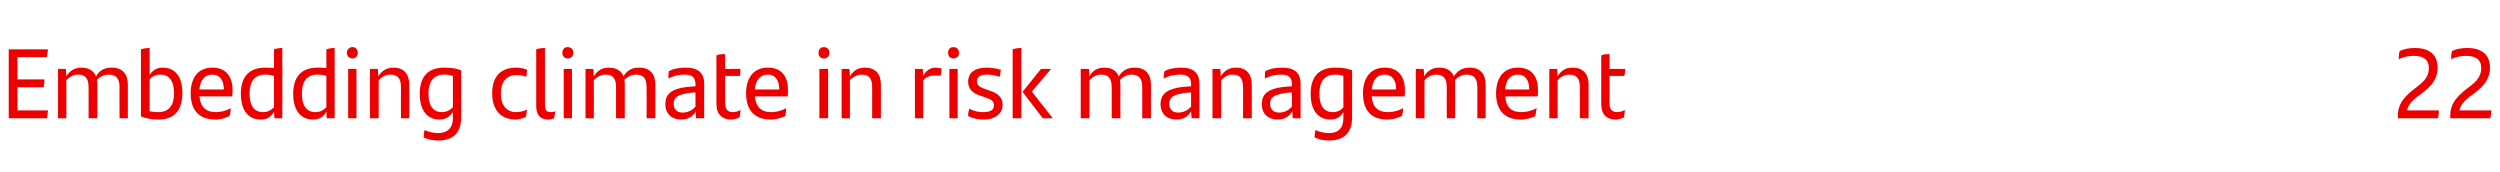 <?xml version="1.0" standalone="no"?><!DOCTYPE svg PUBLIC "-//W3C//DTD SVG 1.1//EN" "http://www.w3.org/Graphics/SVG/1.1/DTD/svg11.dtd"><svg xmlns="http://www.w3.org/2000/svg" version="1.1" width="573px" height="39.5px" viewBox="0 -10 573 39.5" style="top:-10px"><desc>Embedding climate in risk management 22</desc><defs/><g id="Polygon292704"><path d="m4 15.3c0 0 6.97-.02 7 0c-.1.5-.1 1.3-.2 1.8c-.04-.02-8.8 0-8.8 0l0-15.8c0 0 8.97 0 9 0c-.1.5-.1 1.3-.3 1.8c.04 0-6.7 0-6.7 0l0 5.1c0 0 6.17-.01 6.2 0c0 .5-.1 1.2-.2 1.8c-.04-.01-6 0-6 0l0 5.3zm25.3-5.9c.01-.01 0 7.7 0 7.7l-1.9 0c0 0-.05-7.11 0-7.1c0-2-.8-2.9-2.5-2.9c-1.1 0-2 .5-2.7 1.2c.1.4.1.7.1 1.1c.01-.01 0 7.7 0 7.7l-2 0c0 0 .03-7.09 0-7.1c0-2-.7-2.9-2.4-2.9c-1.1 0-2.1.6-2.7 1.3c.04-.03 0 8.7 0 8.7l-1.9 0l0-11.3l1.8 0c0 0 .11 1.7.1 1.7c.8-1.3 1.9-2 3.4-2c1.7 0 2.9.7 3.4 2c.8-1.3 1.8-2 3.6-2c2.5 0 3.7 1.5 3.7 3.9zm12.5 1.9c0 3.7-1.6 6.1-5.5 6.1c-1.6 0-2.9-.3-4-.7c0 0 0-15.4 0-15.4c.7-.2 1.4-.3 2-.3c0 0 0 6.2 0 6.2c.6-1 1.5-1.7 3-1.7c2.7 0 4.5 1.9 4.5 5.8zm-1.9.1c0-2.8-1.1-4.3-3.1-4.3c-1.1 0-1.9.4-2.5 1.1c0 0 0 7.3 0 7.3c.6.1 1.2.2 2 .2c2.6 0 3.6-1.8 3.6-4.3zm13.3.7c0 0-7.5 0-7.5 0c.3 2.6 1.6 3.6 3.8 3.6c1.1 0 2.3-.3 3.4-.9c0 .5-.1 1.3-.3 1.8c-.9.4-2 .8-3.2.8c-3.9 0-5.7-2.3-5.7-6c0-3.3 1.5-5.9 5-5.9c3.1 0 4.6 2.1 4.6 5.1c0 .5 0 1.2-.1 1.5zm-7.5-1.6c0 0 5.6 0 5.6 0c0-2-.8-3.4-2.7-3.4c-1.7 0-2.7 1.3-2.9 3.4zm19-9.5c.03 0 0 16.1 0 16.1l-1.8 0c0 0-.11-1.52-.1-1.5c-.6 1.1-1.5 1.8-3.1 1.8c-2.6 0-4.5-1.9-4.5-5.9c0-3.7 1.7-6 5.6-6c.7 0 1.4 0 2 .1c0 0 0-4.3 0-4.3c.6-.2 1.3-.3 1.9-.3zm-1.9 13.6c0 0 0-7.2 0-7.2c-.6-.2-1.2-.3-2-.3c-2.6 0-3.6 1.8-3.6 4.4c0 2.8 1.1 4.2 3.1 4.2c1 0 1.8-.4 2.5-1.1zm13.9-13.6c.02 0 0 16.1 0 16.1l-1.8 0c0 0-.12-1.52-.1-1.5c-.6 1.1-1.5 1.8-3.1 1.8c-2.6 0-4.5-1.9-4.5-5.9c0-3.7 1.7-6 5.6-6c.7 0 1.3 0 2 .1c0 0 0-4.3 0-4.3c.6-.2 1.3-.3 1.9-.3zm-1.9 13.6c0 0 0-7.2 0-7.2c-.6-.2-1.2-.3-2-.3c-2.7 0-3.6 1.8-3.6 4.4c0 2.8 1.1 4.2 3.1 4.2c1 0 1.8-.4 2.5-1.1zm4.7-12.5c0-.8.6-1.3 1.3-1.3c.7 0 1.2.5 1.2 1.3c0 .8-.5 1.3-1.2 1.3c-.7 0-1.3-.5-1.3-1.3zm.3 3.7l1.9 0l0 11.3l-1.9 0l0-11.3zm14 3.6c.04-.01 0 7.7 0 7.7l-1.9 0c0 0-.04-7.09 0-7.1c0-2-.7-2.9-2.5-2.9c-1.1 0-2 .6-2.6 1.3c-.03-.03 0 8.7 0 8.7l-2 0l0-11.3l1.8 0c0 0 .15 1.7.1 1.7c.8-1.3 1.9-2 3.5-2c2.4 0 3.6 1.5 3.6 3.9zm11.9-3.3c0 0 0 10.8 0 10.8c0 3.3-1.6 5.3-5.3 5.3c-1.1 0-2.3-.2-3.3-.7c0-.5.1-1.2.2-1.7c1 .5 2.2.7 3.1.7c2.2 0 3.4-1.2 3.4-3.4c0 0 0-1.4 0-1.4c-.7 1-1.6 1.7-3.1 1.7c-2.6 0-4.5-1.9-4.5-5.9c0-3.7 1.7-6 5.6-6c1.6 0 2.8.2 3.9.6zm-1.9 8.5c0 0 0-7.2 0-7.2c-.6-.2-1.2-.3-2-.3c-2.6 0-3.6 1.8-3.6 4.4c0 2.8 1.1 4.2 3.1 4.2c1 0 1.8-.4 2.5-1.1zm9-3.2c0-4.1 2.2-5.9 5.5-5.9c.9 0 1.8.2 2.5.5c0 .5-.1 1.2-.2 1.6c-.7-.3-1.5-.4-2.2-.4c-2.3 0-3.6 1.5-3.6 4.3c0 2.6 1.3 4.2 3.5 4.2c.8 0 1.8-.2 2.5-.6c-.1.5-.1 1.1-.3 1.7c-.6.3-1.6.6-2.3.6c-3.2 0-5.4-2-5.4-6zm10.1 2.9c0 0 0-13 0-13c.6-.2 1.3-.3 2-.3c0 0 0 13.1 0 13.1c0 1.1.4 1.6 1.3 1.6c.4 0 .8-.1 1.1-.2c-.1.5-.2 1.1-.3 1.6c-.4.2-.9.3-1.4.3c-1.7 0-2.7-1-2.7-3.1zm6-12.2c0-.8.5-1.3 1.2-1.3c.8 0 1.3.5 1.3 1.3c0 .8-.5 1.3-1.3 1.3c-.7 0-1.2-.5-1.2-1.3zm.3 3.7l1.9 0l0 11.3l-1.9 0l0-11.3zm21 3.6c0-.01 0 7.7 0 7.7l-2 0c0 0 .04-7.11 0-7.1c0-2-.7-2.9-2.4-2.9c-1.1 0-2 .5-2.7 1.2c.1.4.1.7.1 1.1c0-.01 0 7.7 0 7.7l-2 0c0 0 .02-7.09 0-7.1c0-2-.7-2.9-2.4-2.9c-1.1 0-2.1.6-2.7 1.3c.03-.03 0 8.7 0 8.7l-1.9 0l0-11.3l1.8 0c0 0 .11 1.7.1 1.7c.8-1.3 1.9-2 3.4-2c1.7 0 2.9.7 3.4 2c.8-1.3 1.8-2 3.6-2c2.5 0 3.7 1.5 3.7 3.9zm11.2-.2c-.03.03 0 7.9 0 7.9l-1.9 0c0 0-.05-1.59 0-1.6c-.6 1.1-1.7 1.9-3.4 1.9c-2.1 0-3.6-1.3-3.6-3.5c0-2.5 1.5-3.8 6.4-4.1c.01-.03.5 0 .5 0c0 0 .01-.48 0-.5c0-1.5-.7-2.2-2.4-2.2c-1.8 0-2.8.4-3.8.9c0-.5 0-1.2.1-1.7c.9-.5 2.2-.8 3.9-.8c2.9 0 4.2 1.3 4.2 3.7zm-2 5.2c.01-.01 0-3.2 0-3.2c0 0-.4.01-.4 0c-3.8.3-4.6 1.2-4.6 2.6c0 1.2.7 2 2.1 2c1.2 0 2.3-.6 2.9-1.4zm8.6 1.3c.6 0 1.2-.2 1.7-.5c0 .7-.1 1.2-.2 1.7c-.6.3-1.3.5-1.9.5c-2 0-3.4-1.1-3.4-3.6c0 0 0-11.1 0-11.1c.7-.3 1.3-.3 2-.3c.01-.03 0 3.4 0 3.4c0 0 3.54-.03 3.5 0c0 .6 0 1.1-.1 1.6c-.04.01-3.4 0-3.4 0c0 0 .01 6.22 0 6.2c0 1.5.6 2.1 1.8 2.1zm12.5-3.6c0 0-7.5 0-7.5 0c.3 2.6 1.6 3.6 3.8 3.6c1.1 0 2.3-.3 3.4-.9c0 .5-.1 1.3-.2 1.8c-.9.4-2.1.8-3.3.8c-3.9 0-5.7-2.3-5.7-6c0-3.3 1.5-5.9 5-5.9c3.2 0 4.6 2.1 4.6 5.1c0 .5 0 1.2-.1 1.5zm-7.5-1.6c0 0 5.6 0 5.6 0c0-2-.8-3.4-2.6-3.4c-1.8 0-2.8 1.3-3 3.4zm14.6-8.4c0-.8.5-1.3 1.2-1.3c.8 0 1.3.5 1.3 1.3c0 .8-.5 1.3-1.3 1.3c-.7 0-1.2-.5-1.2-1.3zm.2 3.7l2 0l0 11.3l-2 0l0-11.3zm14.1 3.6c-.01-.01 0 7.7 0 7.7l-2 0c0 0 .01-7.09 0-7.1c0-2-.7-2.9-2.4-2.9c-1.1 0-2.1.6-2.7 1.3c.02-.03 0 8.7 0 8.7l-1.9 0l0-11.3l1.8 0c0 0 .1 1.7.1 1.7c.8-1.3 1.8-2 3.4-2c2.5 0 3.7 1.5 3.7 3.9zm13.9-3.7c0 .5-.1 1.3-.2 1.7c-.4-.1-.9-.1-1.4-.1c-.9 0-1.9.3-2.6 1.1c.03-.01 0 8.7 0 8.7l-1.9 0l0-11.3l1.8 0c0 0 .11 1.61.1 1.6c.6-1.2 1.6-1.9 2.9-1.9c.5 0 .9.1 1.3.2zm1.5-3.6c0-.8.5-1.3 1.2-1.3c.8 0 1.3.5 1.3 1.3c0 .8-.5 1.3-1.3 1.3c-.7 0-1.2-.5-1.2-1.3zm.3 3.7l1.9 0l0 11.3l-1.9 0l0-11.3zm4.3 10.8c0-.7.1-1.2.3-1.7c.9.6 2.2.8 3.1.8c1.7 0 2.5-.5 2.5-1.5c0-1-.5-1.4-1.8-1.8c0 0-1.1-.4-1.1-.4c-1.7-.5-3-1.4-3-3.3c0-2 1.5-3.2 4.2-3.2c1.2 0 2.3.2 3.3.5c-.1.5-.1 1.1-.3 1.6c-.9-.3-1.8-.5-2.9-.5c-1.6 0-2.3.6-2.3 1.5c0 .9.6 1.4 1.9 1.8c0 0 1.1.4 1.1.4c1.9.6 2.9 1.6 2.9 3.2c0 1.9-1.5 3.4-4.4 3.4c-1.3 0-2.6-.3-3.5-.8zm10.2-15.3c.6-.2 1.3-.3 2-.3c-.05 0 0 16.1 0 16.1l-2 0c0 0-.01-15.8 0-15.8zm9.2 15.8l-2.3 0l-4.6-6l0-.1l4.2-5.2l2.3 0l-4.4 5.2l4.8 6.1zm22.5-7.7c-.03-.01 0 7.7 0 7.7l-2 0c0 0 .01-7.11 0-7.1c0-2-.7-2.9-2.5-2.9c-1 0-1.9.5-2.6 1.2c0 .4.1.7.1 1.1c-.04-.01 0 7.7 0 7.7l-2 0c0 0-.02-7.09 0-7.1c0-2-.7-2.9-2.4-2.9c-1.2 0-2.1.6-2.7 1.3c-.01-.03 0 8.7 0 8.7l-2 0l0-11.3l1.9 0c0 0 .07 1.7.1 1.7c.7-1.3 1.8-2 3.4-2c1.7 0 2.8.7 3.3 2c.9-1.3 1.9-2 3.7-2c2.4 0 3.7 1.5 3.7 3.9zm11.1-.2c.03.03 0 7.9 0 7.9l-1.8 0c0 0-.08-1.59-.1-1.6c-.6 1.1-1.6 1.9-3.4 1.9c-2.1 0-3.6-1.3-3.6-3.5c0-2.5 1.6-3.8 6.5-4.1c-.03-.03.5 0 .5 0c0 0-.03-.48 0-.5c0-1.5-.7-2.2-2.5-2.2c-1.7 0-2.8.4-3.8.9c0-.5.1-1.2.2-1.7c.9-.5 2.2-.8 3.9-.8c2.8 0 4.1 1.3 4.1 3.7zm-1.9 5.2c-.03-.01 0-3.2 0-3.2c0 0-.44.01-.4 0c-3.8.3-4.6 1.2-4.6 2.6c0 1.2.7 2 2 2c1.3 0 2.4-.6 3-1.4zm13.9-5c.03-.01 0 7.7 0 7.7l-2 0c0 0 .05-7.09 0-7.1c0-2-.7-2.9-2.4-2.9c-1.1 0-2 .6-2.6 1.3c-.04-.03 0 8.7 0 8.7l-2 0l0-11.3l1.8 0c0 0 .14 1.7.1 1.7c.8-1.3 1.9-2 3.5-2c2.4 0 3.6 1.5 3.6 3.9zm11.2-.2c-.03.03 0 7.9 0 7.9l-1.8 0c0 0-.14-1.59-.1-1.6c-.6 1.1-1.7 1.9-3.4 1.9c-2.1 0-3.6-1.3-3.6-3.5c0-2.5 1.5-3.8 6.4-4.1c.01-.03.5 0 .5 0c0 0 .01-.48 0-.5c0-1.5-.7-2.2-2.4-2.2c-1.8 0-2.8.4-3.8.9c0-.5 0-1.2.1-1.7c.9-.5 2.2-.8 3.9-.8c2.9 0 4.2 1.3 4.2 3.7zm-2 5.2c.01-.01 0-3.2 0-3.2c0 0-.4.01-.4 0c-3.8.3-4.6 1.2-4.6 2.6c0 1.2.7 2 2.1 2c1.2 0 2.3-.6 2.9-1.4zm13.8-8.3c0 0 0 10.8 0 10.8c0 3.3-1.6 5.3-5.3 5.3c-1.1 0-2.3-.2-3.3-.7c0-.5.1-1.2.2-1.7c1 .5 2.2.7 3.1.7c2.2 0 3.3-1.2 3.3-3.4c0 0 0-1.4 0-1.4c-.6 1-1.5 1.7-3 1.7c-2.6 0-4.5-1.9-4.5-5.9c0-3.7 1.7-6 5.6-6c1.6 0 2.8.2 3.9.6zm-2 8.5c0 0 0-7.2 0-7.2c-.5-.2-1.1-.3-1.9-.3c-2.6 0-3.6 1.8-3.6 4.4c0 2.8 1.1 4.2 3.1 4.2c1 0 1.8-.4 2.4-1.1zm14-2.5c0 0-7.5 0-7.5 0c.2 2.6 1.5 3.6 3.8 3.6c1.1 0 2.3-.3 3.4-.9c0 .5-.1 1.3-.3 1.8c-.9.4-2 .8-3.3.8c-3.9 0-5.6-2.3-5.6-6c0-3.3 1.5-5.9 5-5.9c3.1 0 4.6 2.1 4.6 5.1c0 .5 0 1.2-.1 1.5zm-7.5-1.6c0 0 5.6 0 5.6 0c0-2-.8-3.4-2.7-3.4c-1.7 0-2.7 1.3-2.9 3.4zm26.1-1.1c.04-.01 0 7.7 0 7.7l-1.9 0c0 0-.02-7.11 0-7.1c0-2-.7-2.9-2.5-2.9c-1 0-1.9.5-2.6 1.2c0 .4 0 .7 0 1.1c.04-.01 0 7.7 0 7.7l-1.9 0c0 0-.04-7.09 0-7.1c0-2-.7-2.9-2.5-2.9c-1.1 0-2 .6-2.6 1.3c-.03-.03 0 8.7 0 8.7l-2 0l0-11.3l1.8 0c0 0 .15 1.7.1 1.7c.8-1.3 1.9-2 3.5-2c1.7 0 2.8.7 3.3 2c.9-1.3 1.9-2 3.7-2c2.4 0 3.6 1.5 3.6 3.9zm11.9 2.7c0 0-7.4 0-7.4 0c.2 2.6 1.5 3.6 3.7 3.6c1.2 0 2.3-.3 3.5-.9c-.1.5-.2 1.3-.3 1.8c-.9.4-2 .8-3.3.8c-3.9 0-5.7-2.3-5.7-6c0-3.3 1.5-5.9 5-5.9c3.2 0 4.6 2.1 4.6 5.1c0 .5 0 1.2-.1 1.5zm-7.4-1.6c0 0 5.5 0 5.5 0c0-2-.8-3.4-2.6-3.4c-1.8 0-2.8 1.3-2.9 3.4zm19.1-1.1c-.02-.01 0 7.7 0 7.7l-2 0c0 0 0-7.09 0-7.1c0-2-.7-2.9-2.4-2.9c-1.2 0-2.1.6-2.7 1.3c.01-.03 0 8.7 0 8.7l-1.9 0l0-11.3l1.8 0c0 0 .09 1.7.1 1.7c.8-1.3 1.8-2 3.4-2c2.5 0 3.7 1.5 3.7 3.9zm6.6 6.3c.6 0 1.2-.2 1.7-.5c0 .7-.1 1.2-.2 1.7c-.6.3-1.3.5-1.9.5c-2 0-3.3-1.1-3.3-3.6c0 0 0-11.1 0-11.1c.6-.3 1.3-.3 1.9-.3c.04-.03 0 3.4 0 3.4c0 0 3.58-.03 3.6 0c0 .6-.1 1.1-.2 1.6c-.01.01-3.4 0-3.4 0c0 0 .04 6.22 0 6.2c0 1.5.6 2.1 1.8 2.1zm188.3-.4c0 .5-.1 1.3-.2 1.8c-.02-.02-9.2 0-9.2 0c0 0-.01-.73 0-.7c0-3 2.1-4.8 4.5-6.6c1.6-1.2 2.6-2.4 2.6-4.2c0-1.9-1.2-2.8-3.5-2.8c-1.1 0-2.3.2-3.4.8c0-.6 0-1.3.2-1.9c1-.5 2.2-.7 3.5-.7c3.7 0 5.2 1.9 5.2 4.5c0 2.4-1.2 4.1-3.5 5.8c-1.9 1.4-3.2 2.4-3.5 4c0 0 7.3 0 7.3 0zm12 0c0 .5-.1 1.3-.2 1.8c-.02-.02-9.2 0-9.2 0c0 0 0-.73 0-.7c0-3 2.1-4.8 4.5-6.6c1.6-1.2 2.6-2.4 2.6-4.2c0-1.9-1.2-2.8-3.5-2.8c-1.1 0-2.3.2-3.4.8c0-.6 0-1.3.2-1.9c1-.5 2.2-.7 3.5-.7c3.7 0 5.2 1.9 5.2 4.5c0 2.4-1.2 4.1-3.5 5.8c-1.9 1.4-3.2 2.4-3.5 4c0 0 7.3 0 7.3 0z" stroke="none" fill="#ec0000"/></g></svg>